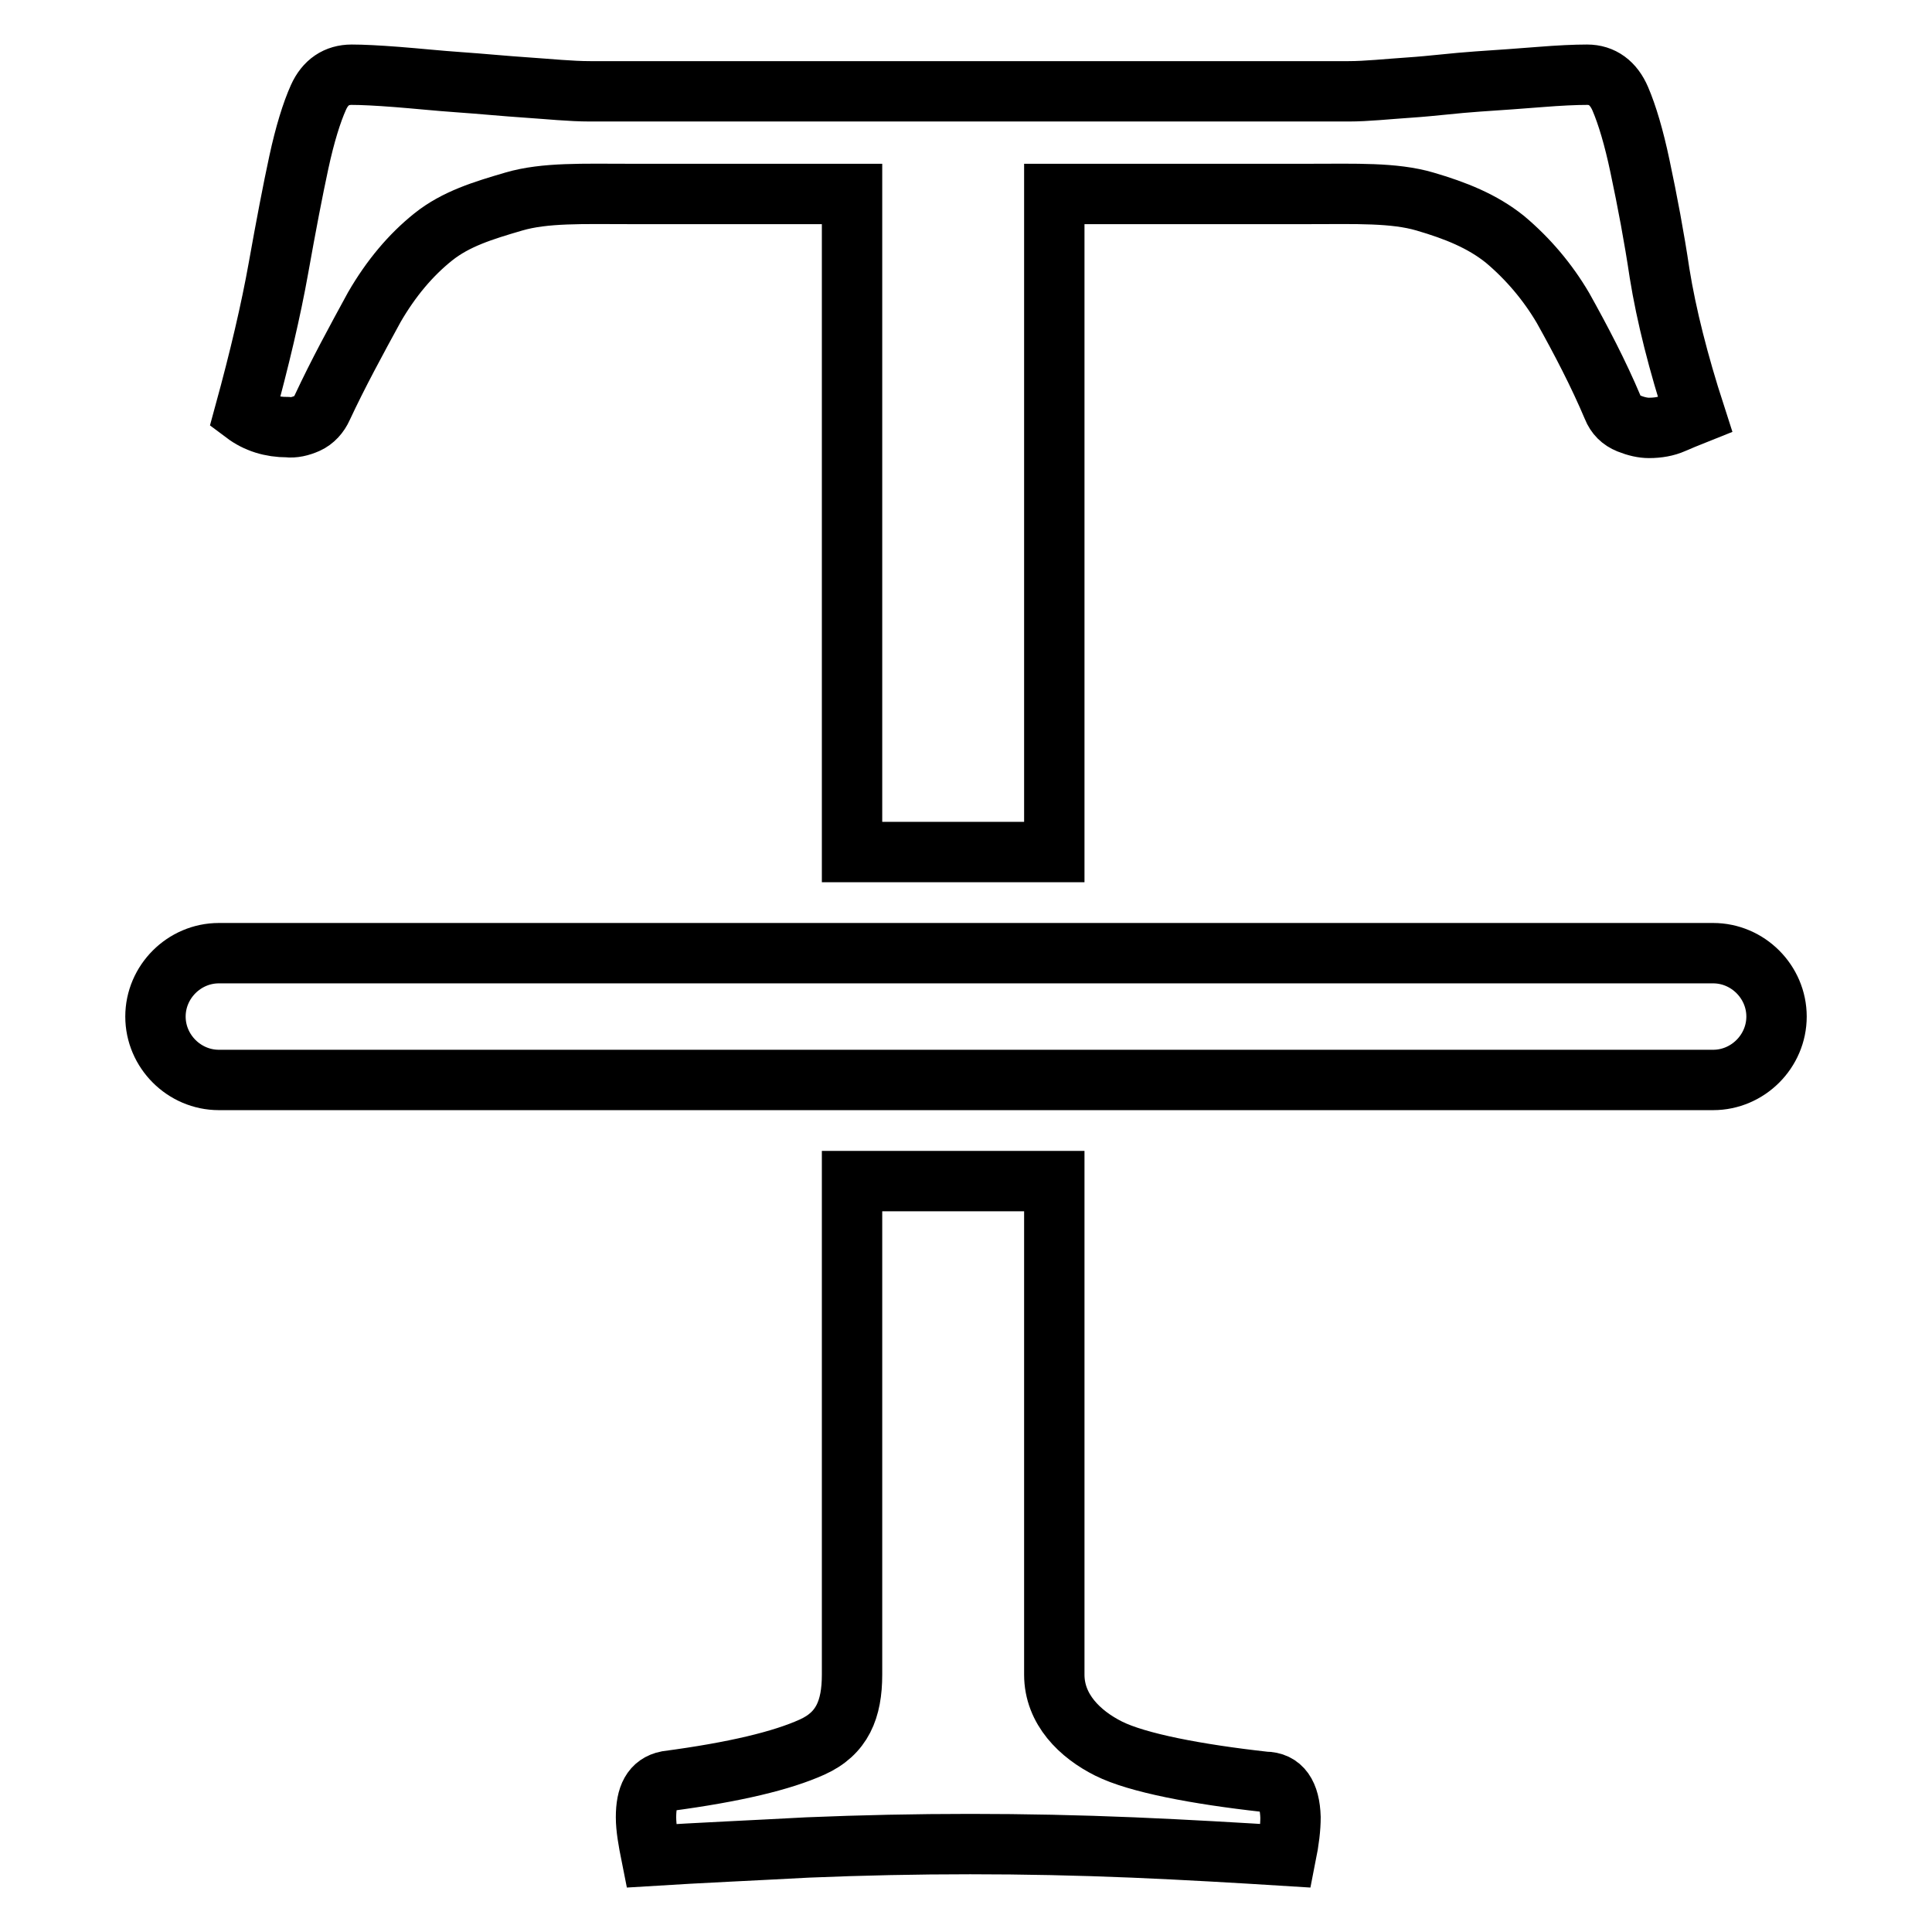<?xml version="1.0" encoding="utf-8"?>
<!-- Svg Vector Icons : http://www.onlinewebfonts.com/icon -->
<!DOCTYPE svg PUBLIC "-//W3C//DTD SVG 1.1//EN" "http://www.w3.org/Graphics/SVG/1.1/DTD/svg11.dtd">
<svg version="1.1" xmlns="http://www.w3.org/2000/svg" xmlns:xlink="http://www.w3.org/1999/xlink" x="0px" y="0px" viewBox="0 0 256 256" enable-background="new 0 0 256 256" xml:space="preserve">
<g> <path stroke-width="8" fill-opacity="0" stroke="#000000"  d="M227,126.3H29c-4.6,0-8.4,3.8-8.4,8.4c0,4.6,3.8,8.4,8.4,8.4H227c4.6,0,8.4-3.8,8.4-8.4 C235.4,130.1,231.6,126.3,227,126.3C227,126.3,227,126.3,227,126.3z M167.6,236.1c-9-1-16.9-2.5-20.7-4.4c-3.8-1.9-7.2-5.2-7.2-9.8 v-65.4h-26.8v65.4c0,4.6-1.3,7.8-5.3,9.6c-4,1.8-10.2,3.3-19.2,4.5c-2,0.4-2.8,2-2.8,4.8c0,1.4,0.3,3.1,0.7,5.1 c6.4-0.4,13.3-0.7,20.7-1.1c14.4-0.6,28.7-0.6,43.1,0c7.1,0.3,13.9,0.7,20.3,1.1c0.4-2,0.6-3.7,0.6-5.1 C170.9,237.7,169.8,236.1,167.6,236.1L167.6,236.1z M40.7,56.1c0.9-0.4,1.6-1.2,2-2.1c2.1-4.5,4.5-8.9,6.9-13.3 c2.2-3.8,4.8-6.9,7.8-9.3c3-2.4,6.6-3.5,10.7-4.7c4.1-1.2,9.2-1,15.2-1h29.6v87.2h26.8V25.7h33.9c6,0,11.1-0.2,15.2,1 c4.1,1.2,7.6,2.6,10.6,5c3.1,2.6,5.7,5.7,7.7,9.1c2.4,4.3,4.7,8.7,6.6,13.2c0.4,1,1.1,1.7,2.1,2.1c1,0.4,1.9,0.6,2.7,0.6 c1.2,0,2.3-0.2,3.2-0.6c0.9-0.4,1.9-0.8,2.9-1.2c-2.2-6.8-3.8-13.1-4.7-18.7c-0.7-4.7-1.6-9.5-2.6-14.2c-0.8-3.8-1.7-6.8-2.6-8.9 c-0.9-2.1-2.4-3.2-4.4-3.2c-1.6,0-3.7,0.1-6.2,0.3c-2.5,0.2-5.3,0.4-8.3,0.6c-3,0.2-6,0.6-9,0.8c-3,0.2-5.7,0.5-8.1,0.5H78.2 c-2.6,0-5.4-0.3-8.4-0.5c-3-0.2-6-0.5-8.9-0.7c-2.9-0.2-5.7-0.5-8.3-0.7c-2.6-0.2-4.6-0.3-6-0.3c-2,0-3.5,1-4.4,3 c-0.9,2-1.8,4.9-2.6,8.6c-0.8,3.7-1.7,8.4-2.7,14c-1,5.6-2.5,12-4.5,19.3c1.6,1.2,3.5,1.8,5.7,1.8C38.9,56.7,39.8,56.5,40.7,56.1 L40.7,56.1z"/></g>
</svg>